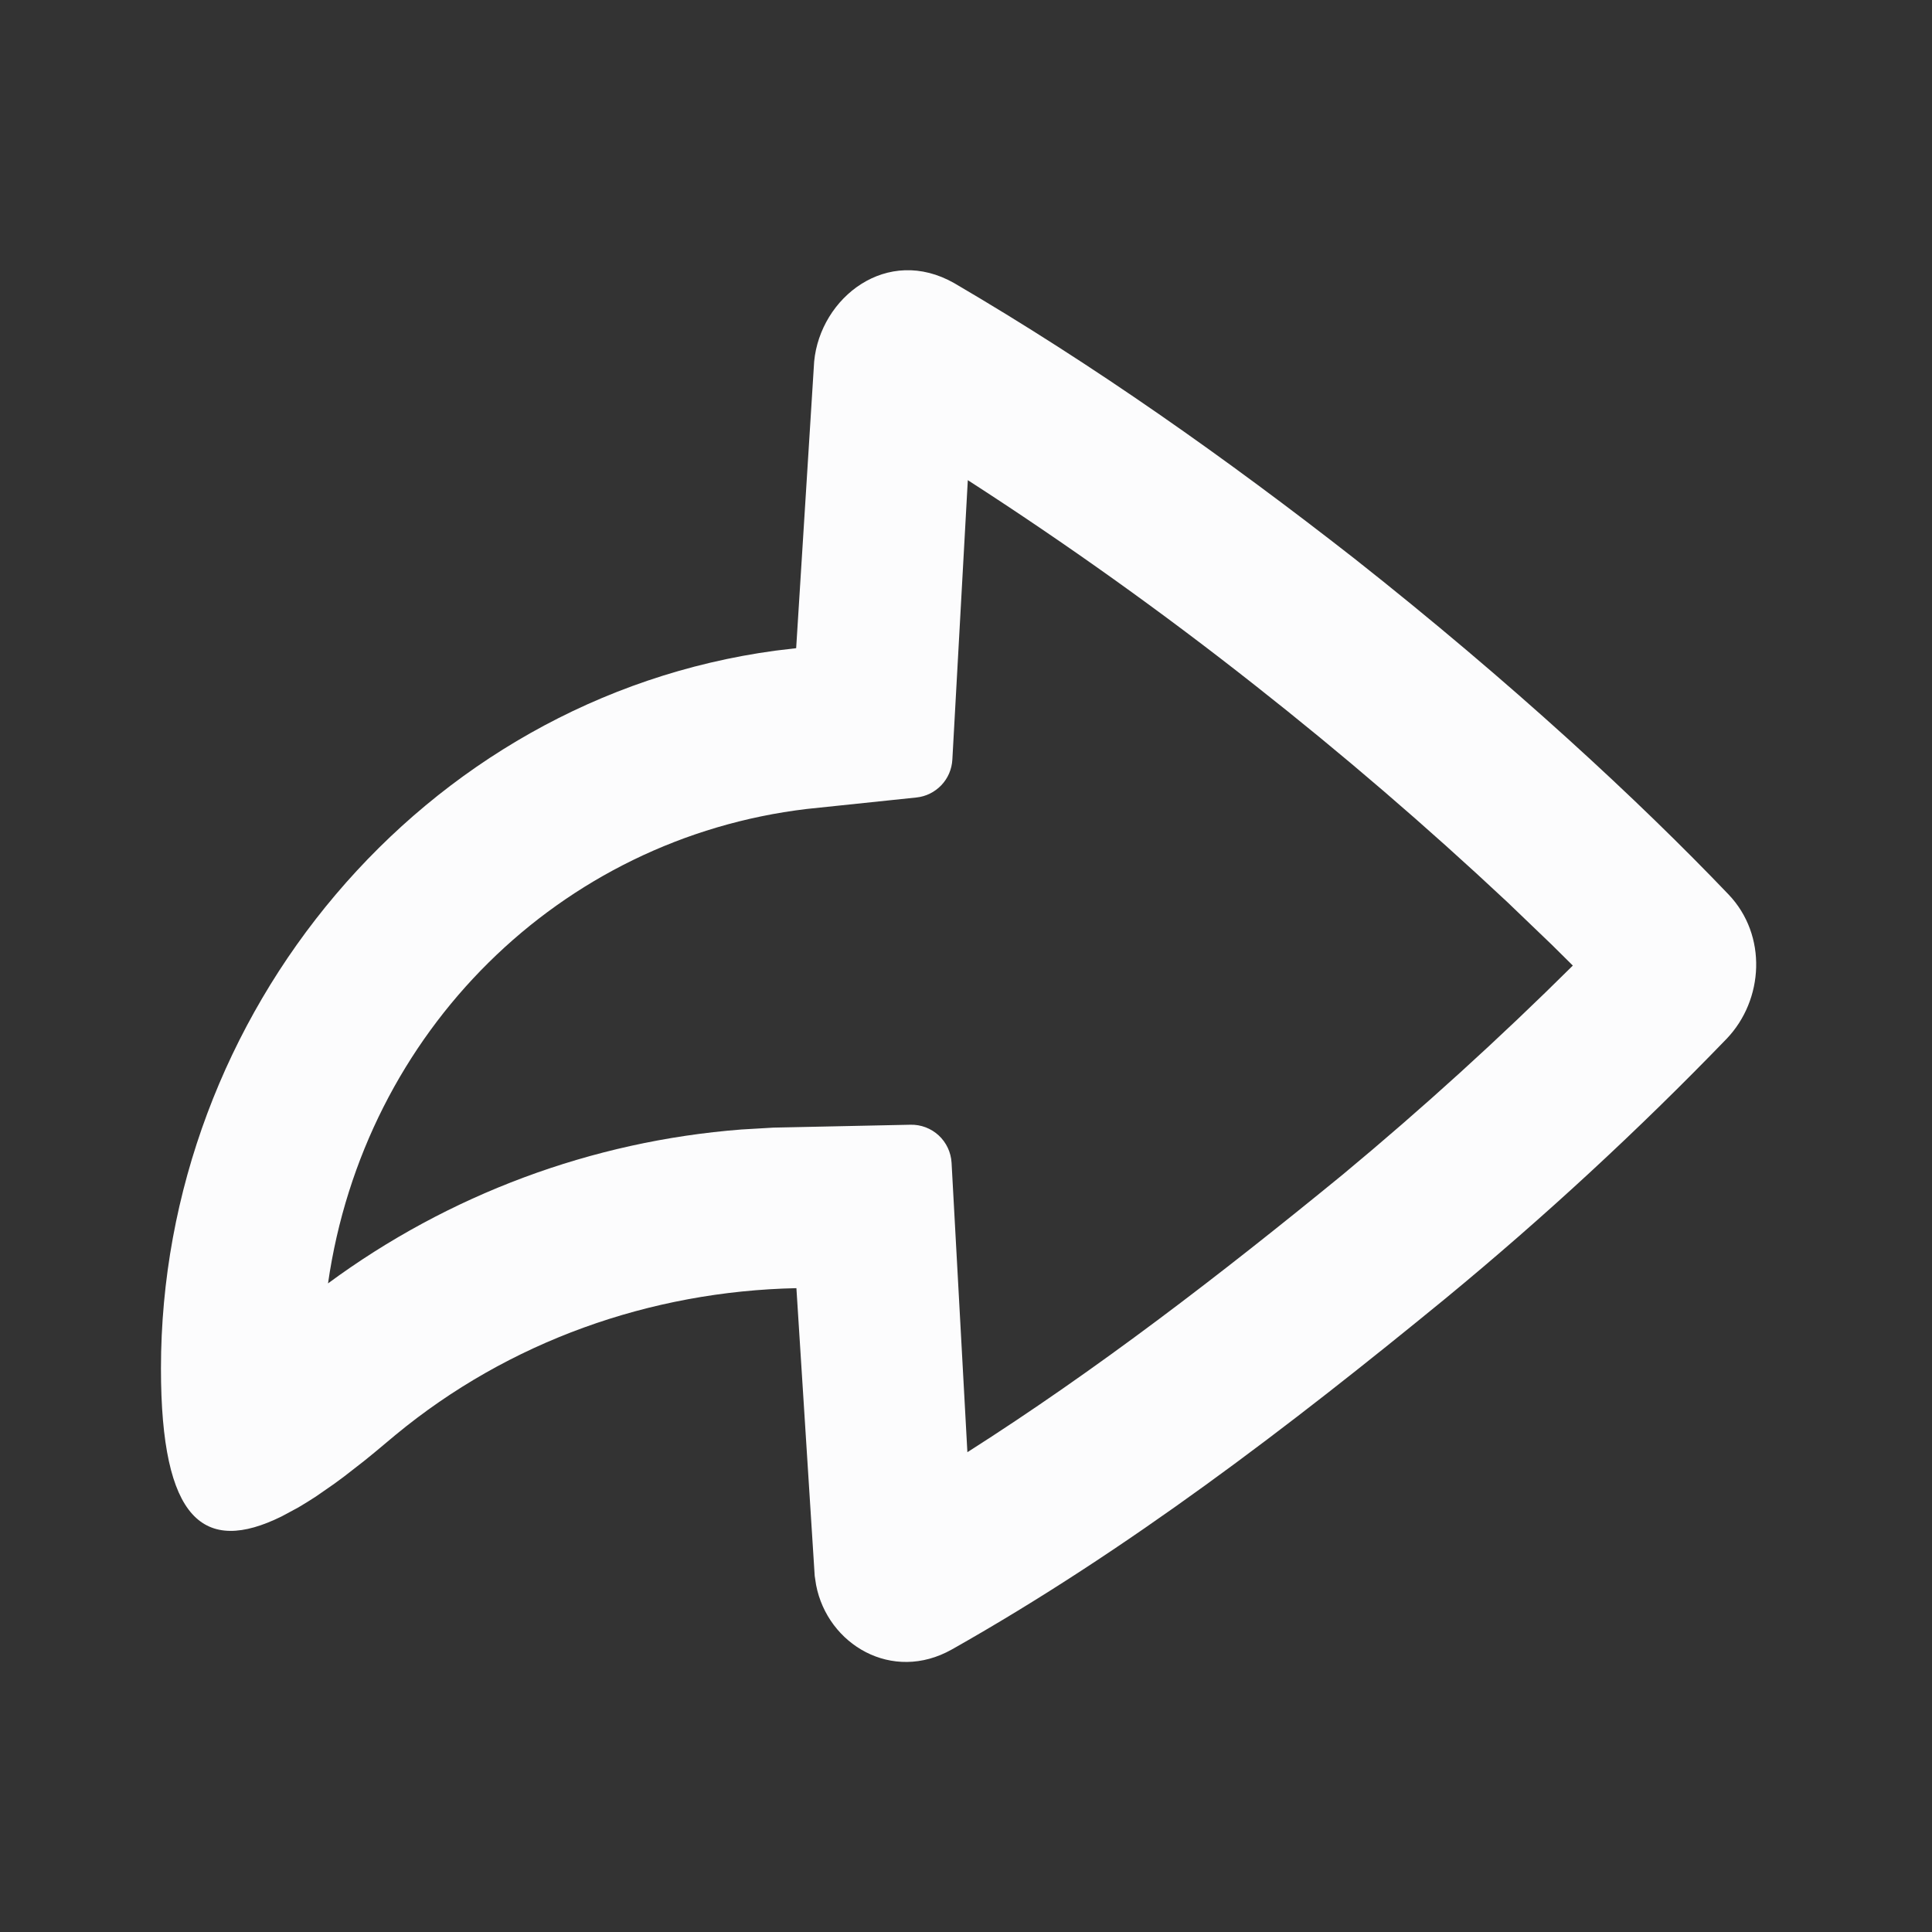 <?xml version="1.0" encoding="UTF-8"?> <svg xmlns="http://www.w3.org/2000/svg" width="32" height="32" viewBox="0 0 32 32" fill="none"><rect x="0" y="0" width="32" height="32" fill="#333333" stroke="none"/><g clip-path="url(#clip0_3590_6298)"><path d="M13.485 5.988C13.586 4.928 14.693 4.054 15.809 4.692C18.129 6.05 20.318 7.598 22.435 9.253C25.049 11.317 27.146 13.262 28.631 14.816C29.275 15.492 29.215 16.56 28.599 17.205C27.128 18.727 25.573 20.163 23.939 21.509C21.355 23.625 18.679 25.676 15.766 27.32C14.778 27.877 13.707 27.24 13.517 26.252L13.494 26.101L13.191 21.336C10.77 21.387 8.426 22.218 6.551 23.767L6.198 24.062L6.027 24.201L5.698 24.457C5.645 24.497 5.591 24.537 5.538 24.575L5.231 24.788C5.136 24.85 5.039 24.91 4.941 24.968L4.666 25.116C3.378 25.752 2.666 25.189 2.666 22.666C2.666 16.794 6.993 11.569 12.842 10.777L13.187 10.736L13.485 5.988ZM16.03 7.953L15.774 12.582C15.765 12.741 15.701 12.891 15.591 13.006C15.482 13.12 15.336 13.193 15.178 13.209L13.363 13.399C9.277 13.886 6.034 17.081 5.433 21.257C7.431 19.784 9.804 18.9 12.279 18.708L12.809 18.677L15.081 18.629C15.254 18.625 15.421 18.689 15.548 18.806C15.675 18.924 15.751 19.086 15.761 19.259L16.023 24.053C18.161 22.692 20.198 21.125 22.242 19.453C23.562 18.357 24.833 17.202 26.051 15.993L25.707 15.652L24.966 14.941C23.625 13.685 22.231 12.487 20.787 11.351C19.256 10.143 17.669 9.01 16.03 7.953Z" fill="#FCFCFD"></path></g><defs><clipPath id="clip0_3590_6298"><rect width="32" height="32" fill="white"></rect></clipPath></defs></svg> 